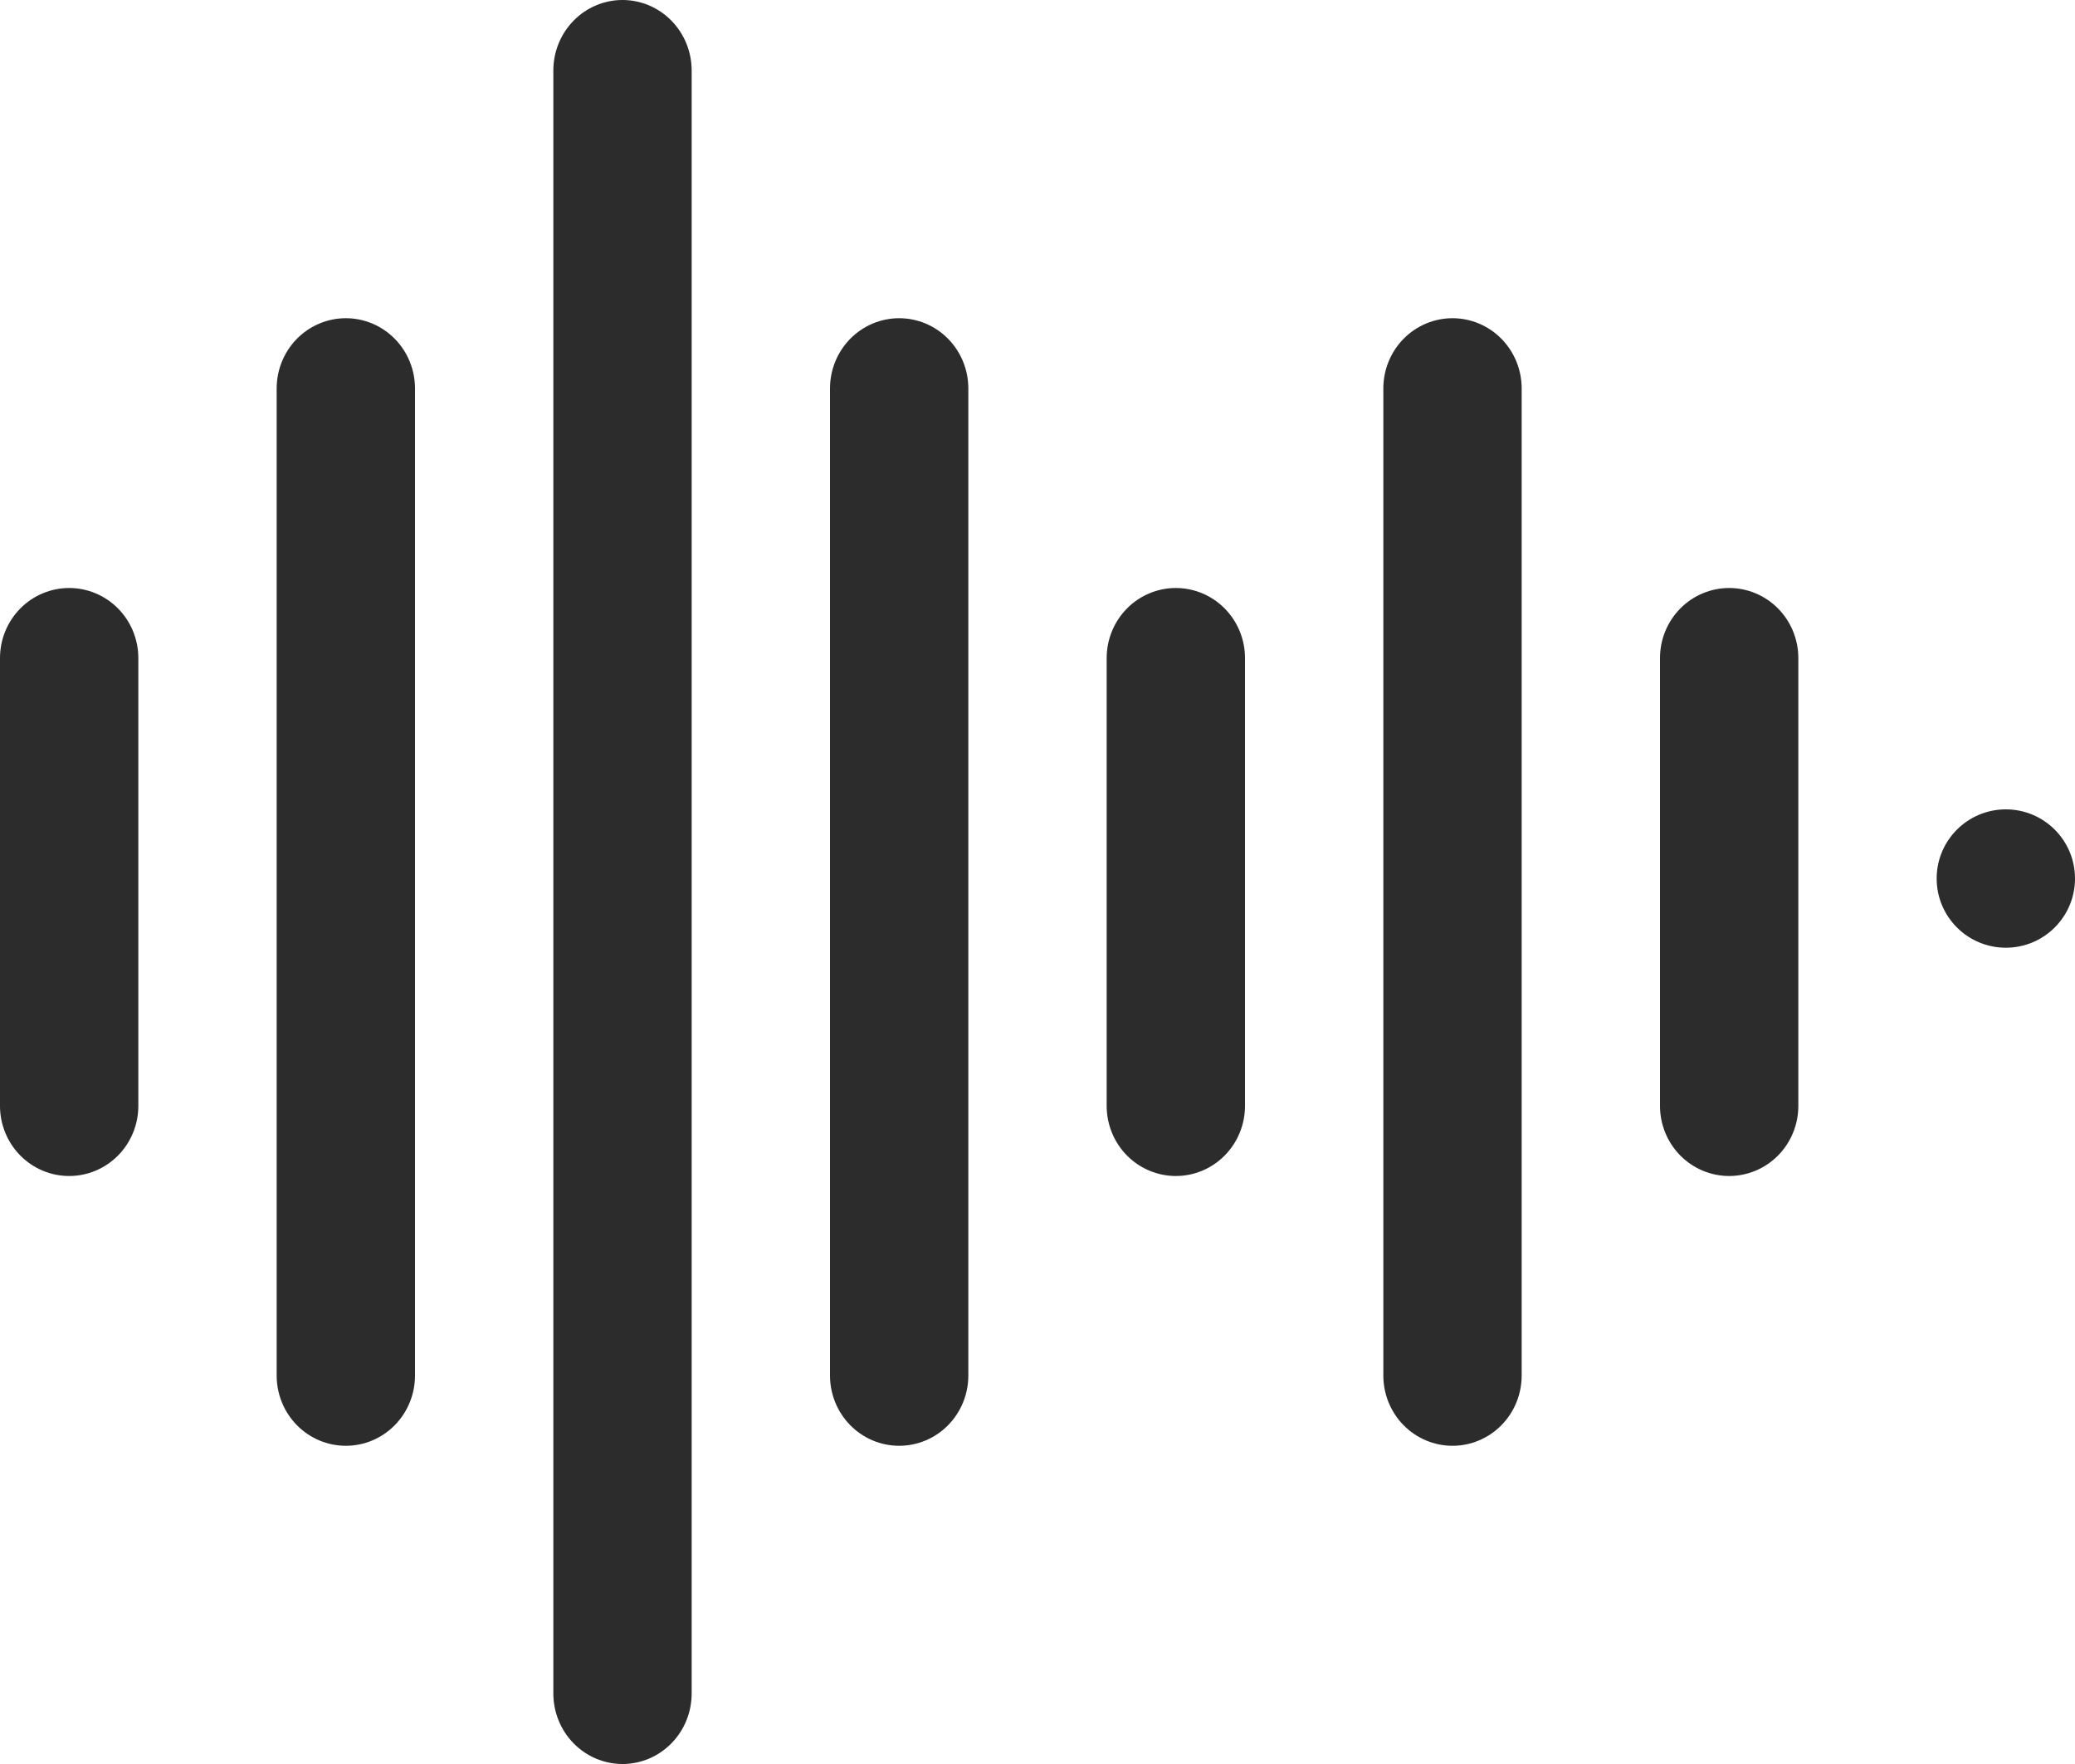 <svg width="300" height="255" viewBox="0 0 300 255" fill="none" xmlns="http://www.w3.org/2000/svg">
<path fill-rule="evenodd" clip-rule="evenodd" d="M90 0C88.687 -0 87.386 0.263 86.173 0.776C84.96 1.289 83.857 2.04 82.928 2.987C82 3.934 81.263 5.059 80.761 6.296C80.258 7.534 80 8.86 80 10.2V244.8C80 247.505 81.054 250.1 82.929 252.013C84.804 253.925 87.348 255 90 255C92.652 255 95.196 253.925 97.071 252.013C98.946 250.1 100 247.505 100 244.8V10.2C100 8.86 99.742 7.534 99.239 6.296C98.737 5.059 98 3.934 97.072 2.987C96.143 2.04 95.04 1.289 93.827 0.776C92.614 0.263 91.313 -0 90 0ZM46.173 46.772C47.386 46.262 48.687 46 50 46C51.313 46 52.614 46.262 53.827 46.772C55.04 47.282 56.143 48.03 57.072 48.973C58 49.916 58.737 51.035 59.239 52.267C59.742 53.499 60 54.819 60 56.152V198.848C60 201.54 58.946 204.123 57.071 206.026C55.196 207.93 52.652 209 50 209C47.348 209 44.804 207.93 42.929 206.026C41.054 204.123 40 201.54 40 198.848V56.152C40 54.819 40.258 53.499 40.761 52.267C41.263 51.035 42 49.916 42.928 48.973C43.857 48.03 44.96 47.282 46.173 46.772ZM6.173 85.771C7.386 85.262 8.687 85 10 85C11.313 85 12.614 85.262 13.827 85.771C15.04 86.28 16.143 87.026 17.072 87.967C18 88.908 18.737 90.025 19.239 91.255C19.742 92.484 20 93.802 20 95.132V159.868C20 161.198 19.741 162.516 19.239 163.745C18.736 164.974 18 166.091 17.071 167.032C16.142 167.973 15.04 168.72 13.827 169.229C12.614 169.738 11.313 170 10 170C8.687 170 7.386 169.738 6.173 169.229C4.96 168.72 3.858 167.973 2.929 167.032C2 166.091 1.264 164.974 0.761 163.745C0.259 162.516 0 161.198 0 159.868V95.132C-0 93.802 0.258 92.484 0.761 91.255C1.263 90.025 2 88.908 2.928 87.967C3.857 87.026 4.96 86.28 6.173 85.771ZM126.173 46.772C127.386 46.262 128.687 46 130 46C131.313 46 132.614 46.262 133.827 46.772C135.04 47.282 136.143 48.03 137.072 48.973C138 49.916 138.737 51.035 139.239 52.267C139.742 53.499 140 54.819 140 56.152V198.848C140 201.54 138.946 204.123 137.071 206.026C135.196 207.93 132.652 209 130 209C127.348 209 124.804 207.93 122.929 206.026C121.054 204.123 120 201.54 120 198.848V56.152C120 54.819 120.258 53.499 120.761 52.267C121.263 51.035 122 49.916 122.928 48.973C123.857 48.03 124.96 47.282 126.173 46.772ZM170 85C168.687 85 167.386 85.262 166.173 85.771C164.96 86.28 163.857 87.026 162.928 87.967C162 88.908 161.263 90.025 160.761 91.255C160.258 92.484 160 93.802 160 95.132V159.868C160 162.555 161.054 165.132 162.929 167.032C164.804 168.932 167.348 170 170 170C172.652 170 175.196 168.932 177.071 167.032C178.946 165.132 180 162.555 180 159.868V95.132C180 93.802 179.742 92.484 179.239 91.255C178.737 90.025 178 88.908 177.072 87.967C176.143 87.026 175.04 86.28 173.827 85.771C172.614 85.262 171.313 85 170 85ZM206.173 46.772C207.386 46.262 208.687 46 210 46C211.313 46 212.614 46.262 213.827 46.772C215.04 47.282 216.143 48.03 217.072 48.973C218 49.916 218.737 51.035 219.239 52.267C219.742 53.499 220 54.819 220 56.152V198.848C220 201.54 218.946 204.123 217.071 206.026C215.196 207.93 212.652 209 210 209C207.348 209 204.804 207.93 202.929 206.026C201.054 204.123 200 201.54 200 198.848V56.152C200 54.819 200.258 53.499 200.761 52.267C201.263 51.035 202 49.916 202.928 48.973C203.857 48.03 204.96 47.282 206.173 46.772ZM250 85C248.687 85 247.386 85.262 246.173 85.771C244.96 86.28 243.857 87.026 242.928 87.967C242 88.908 241.263 90.025 240.761 91.255C240.258 92.484 240 93.802 240 95.132V159.868C240 162.555 241.054 165.132 242.929 167.032C244.804 168.932 247.348 170 250 170C252.652 170 255.196 168.932 257.071 167.032C258.946 165.132 260 162.555 260 159.868V95.132C260 93.802 259.742 92.484 259.239 91.255C258.737 90.025 258 88.908 257.072 87.967C256.143 87.026 255.04 86.28 253.827 85.771C252.614 85.262 251.313 85 250 85ZM290 117C284.477 117 280 121.477 280 127C280 132.523 284.477 137 290 137C295.523 137 300 132.523 300 127C300 121.477 295.523 117 290 117Z" fill="#2C2C2C"></path>
</svg>